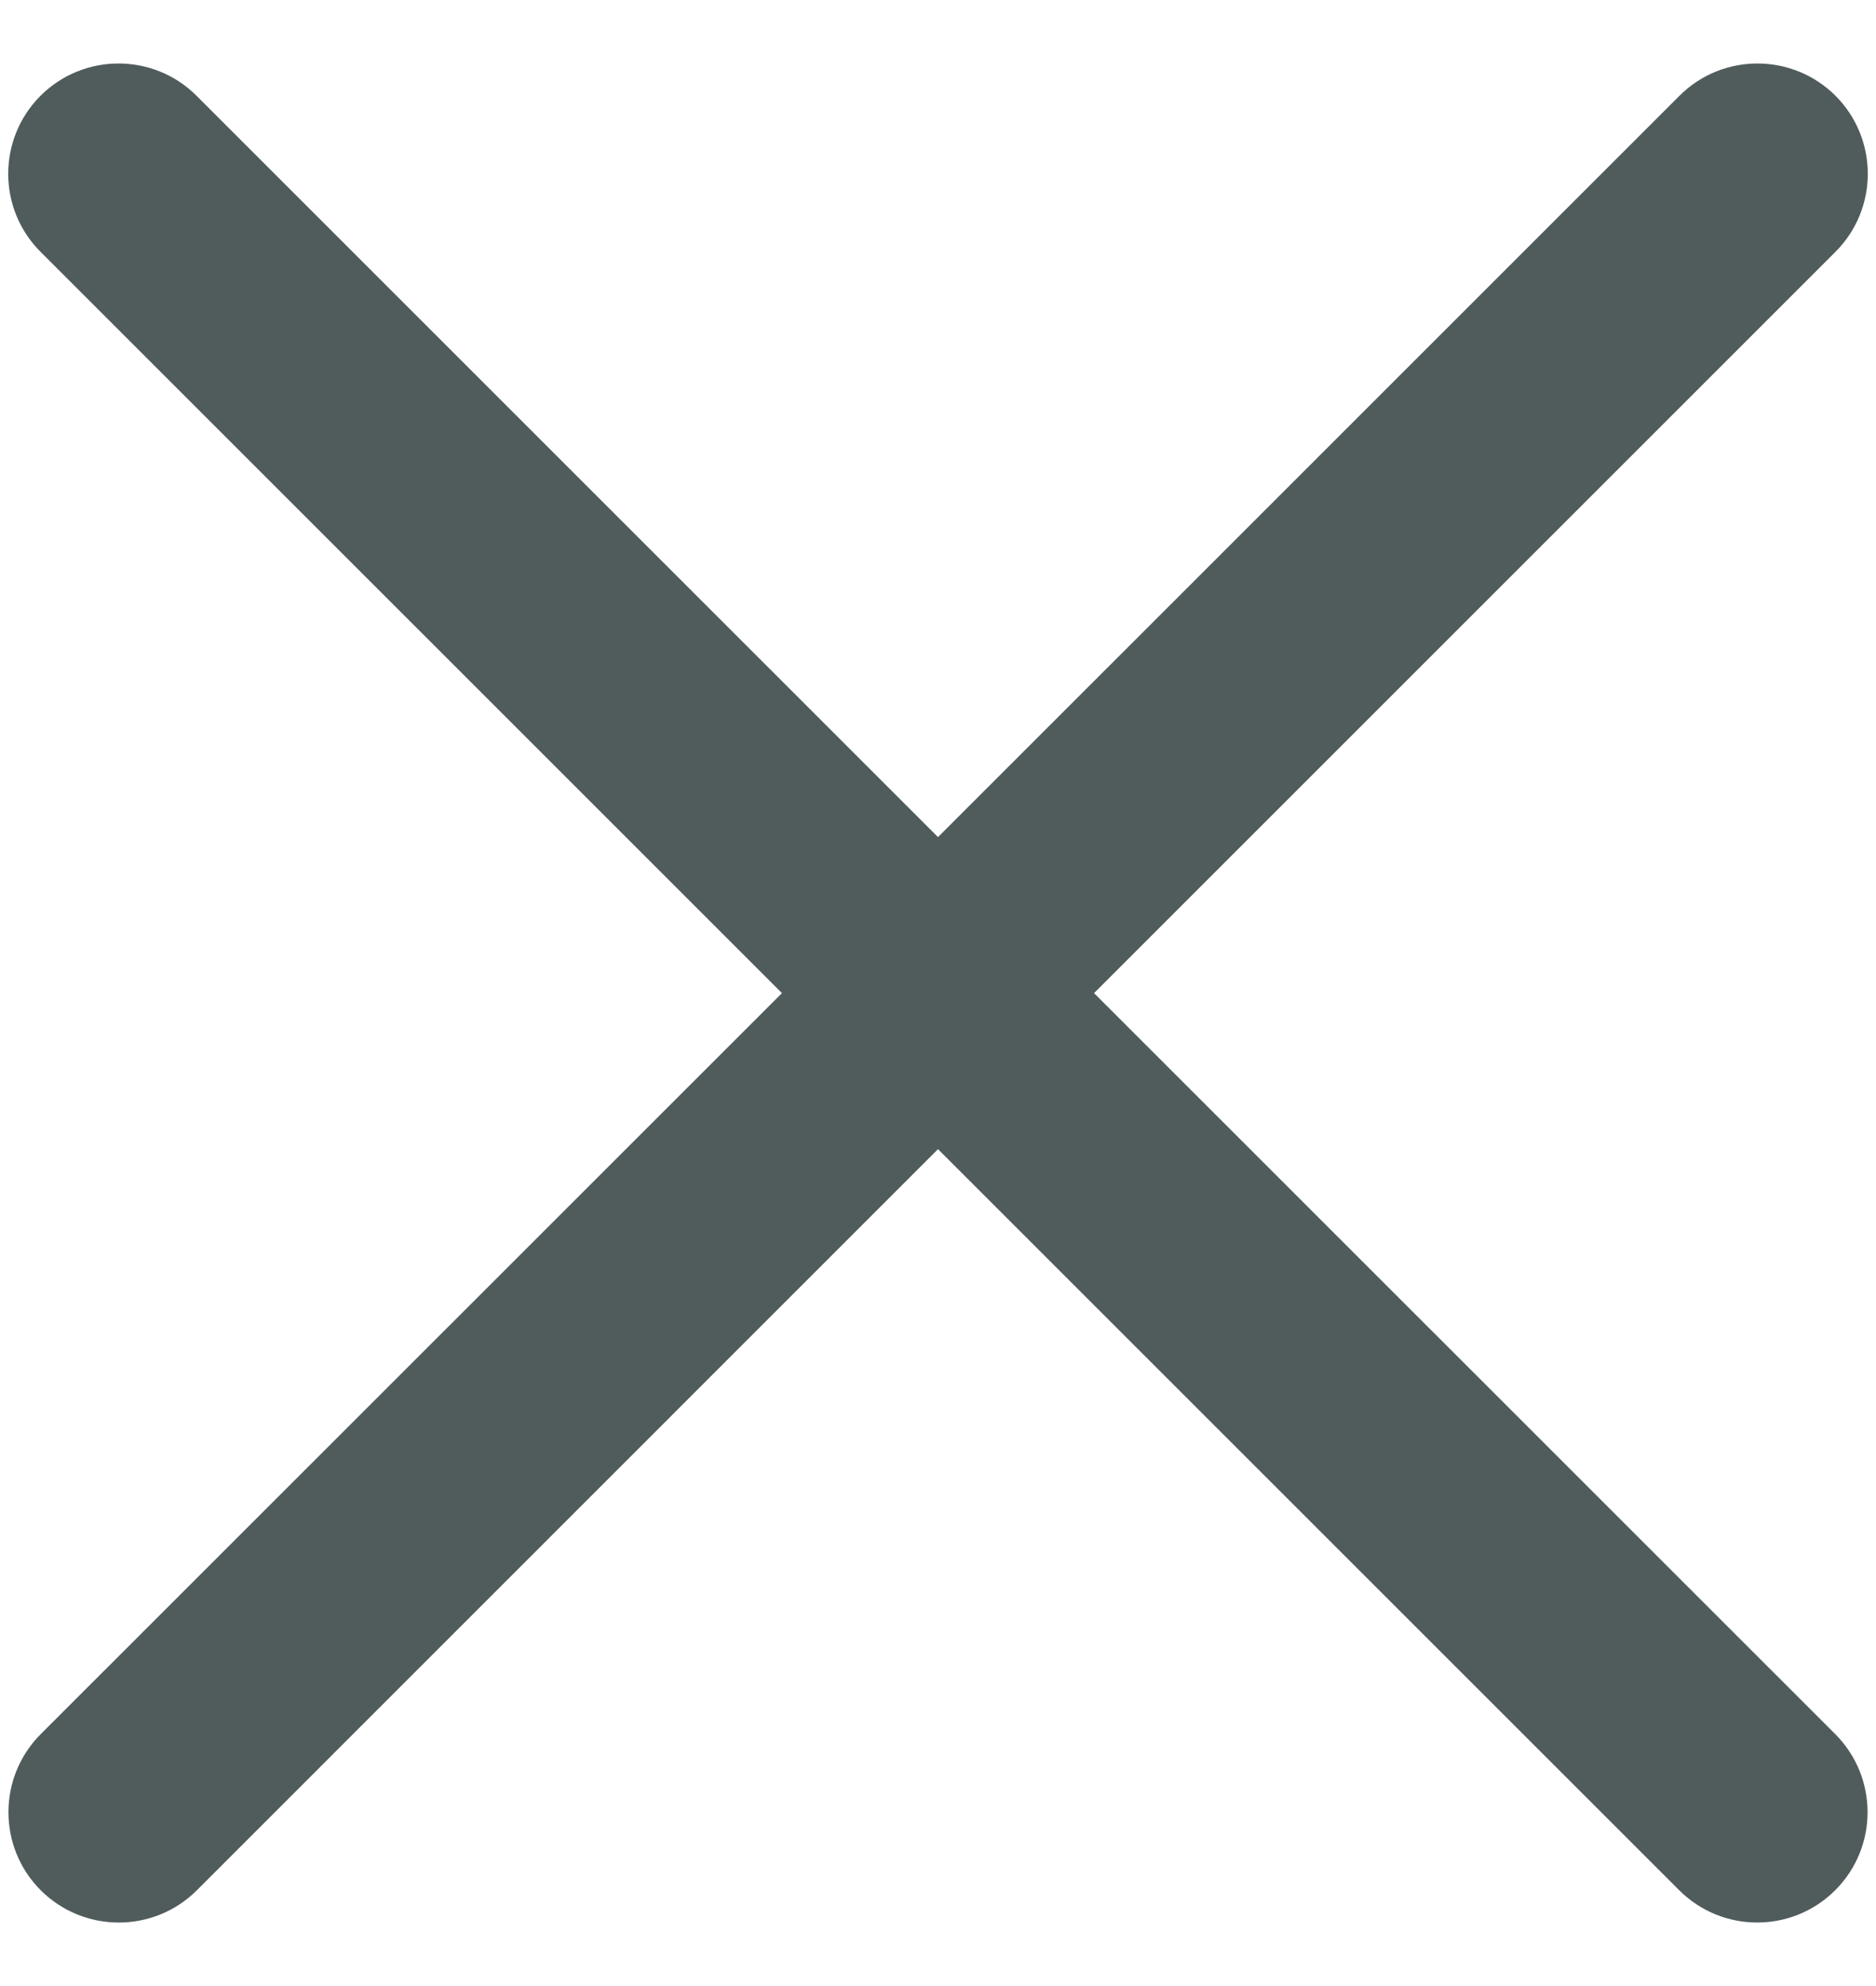 <svg width="17" height="18" viewBox="0 0 17 18" fill="none" xmlns="http://www.w3.org/2000/svg">
<path id="X" fill-rule="evenodd" clip-rule="evenodd" d="M0.367 0.868C-0.023 1.259 -0.023 1.892 0.367 2.282L7.086 9.001L0.369 15.717C-0.021 16.108 -0.021 16.741 0.369 17.132C0.76 17.522 1.393 17.522 1.784 17.132L8.5 10.415L15.216 17.131C15.607 17.522 16.24 17.522 16.631 17.131C17.021 16.741 17.021 16.108 16.631 15.717L9.914 9.001L16.633 2.282C17.023 1.892 17.023 1.259 16.633 0.868C16.242 0.478 15.609 0.478 15.219 0.868L8.5 7.587L1.781 0.868C1.391 0.478 0.758 0.478 0.367 0.868Z" fill="#505B5C"/>
</svg>

